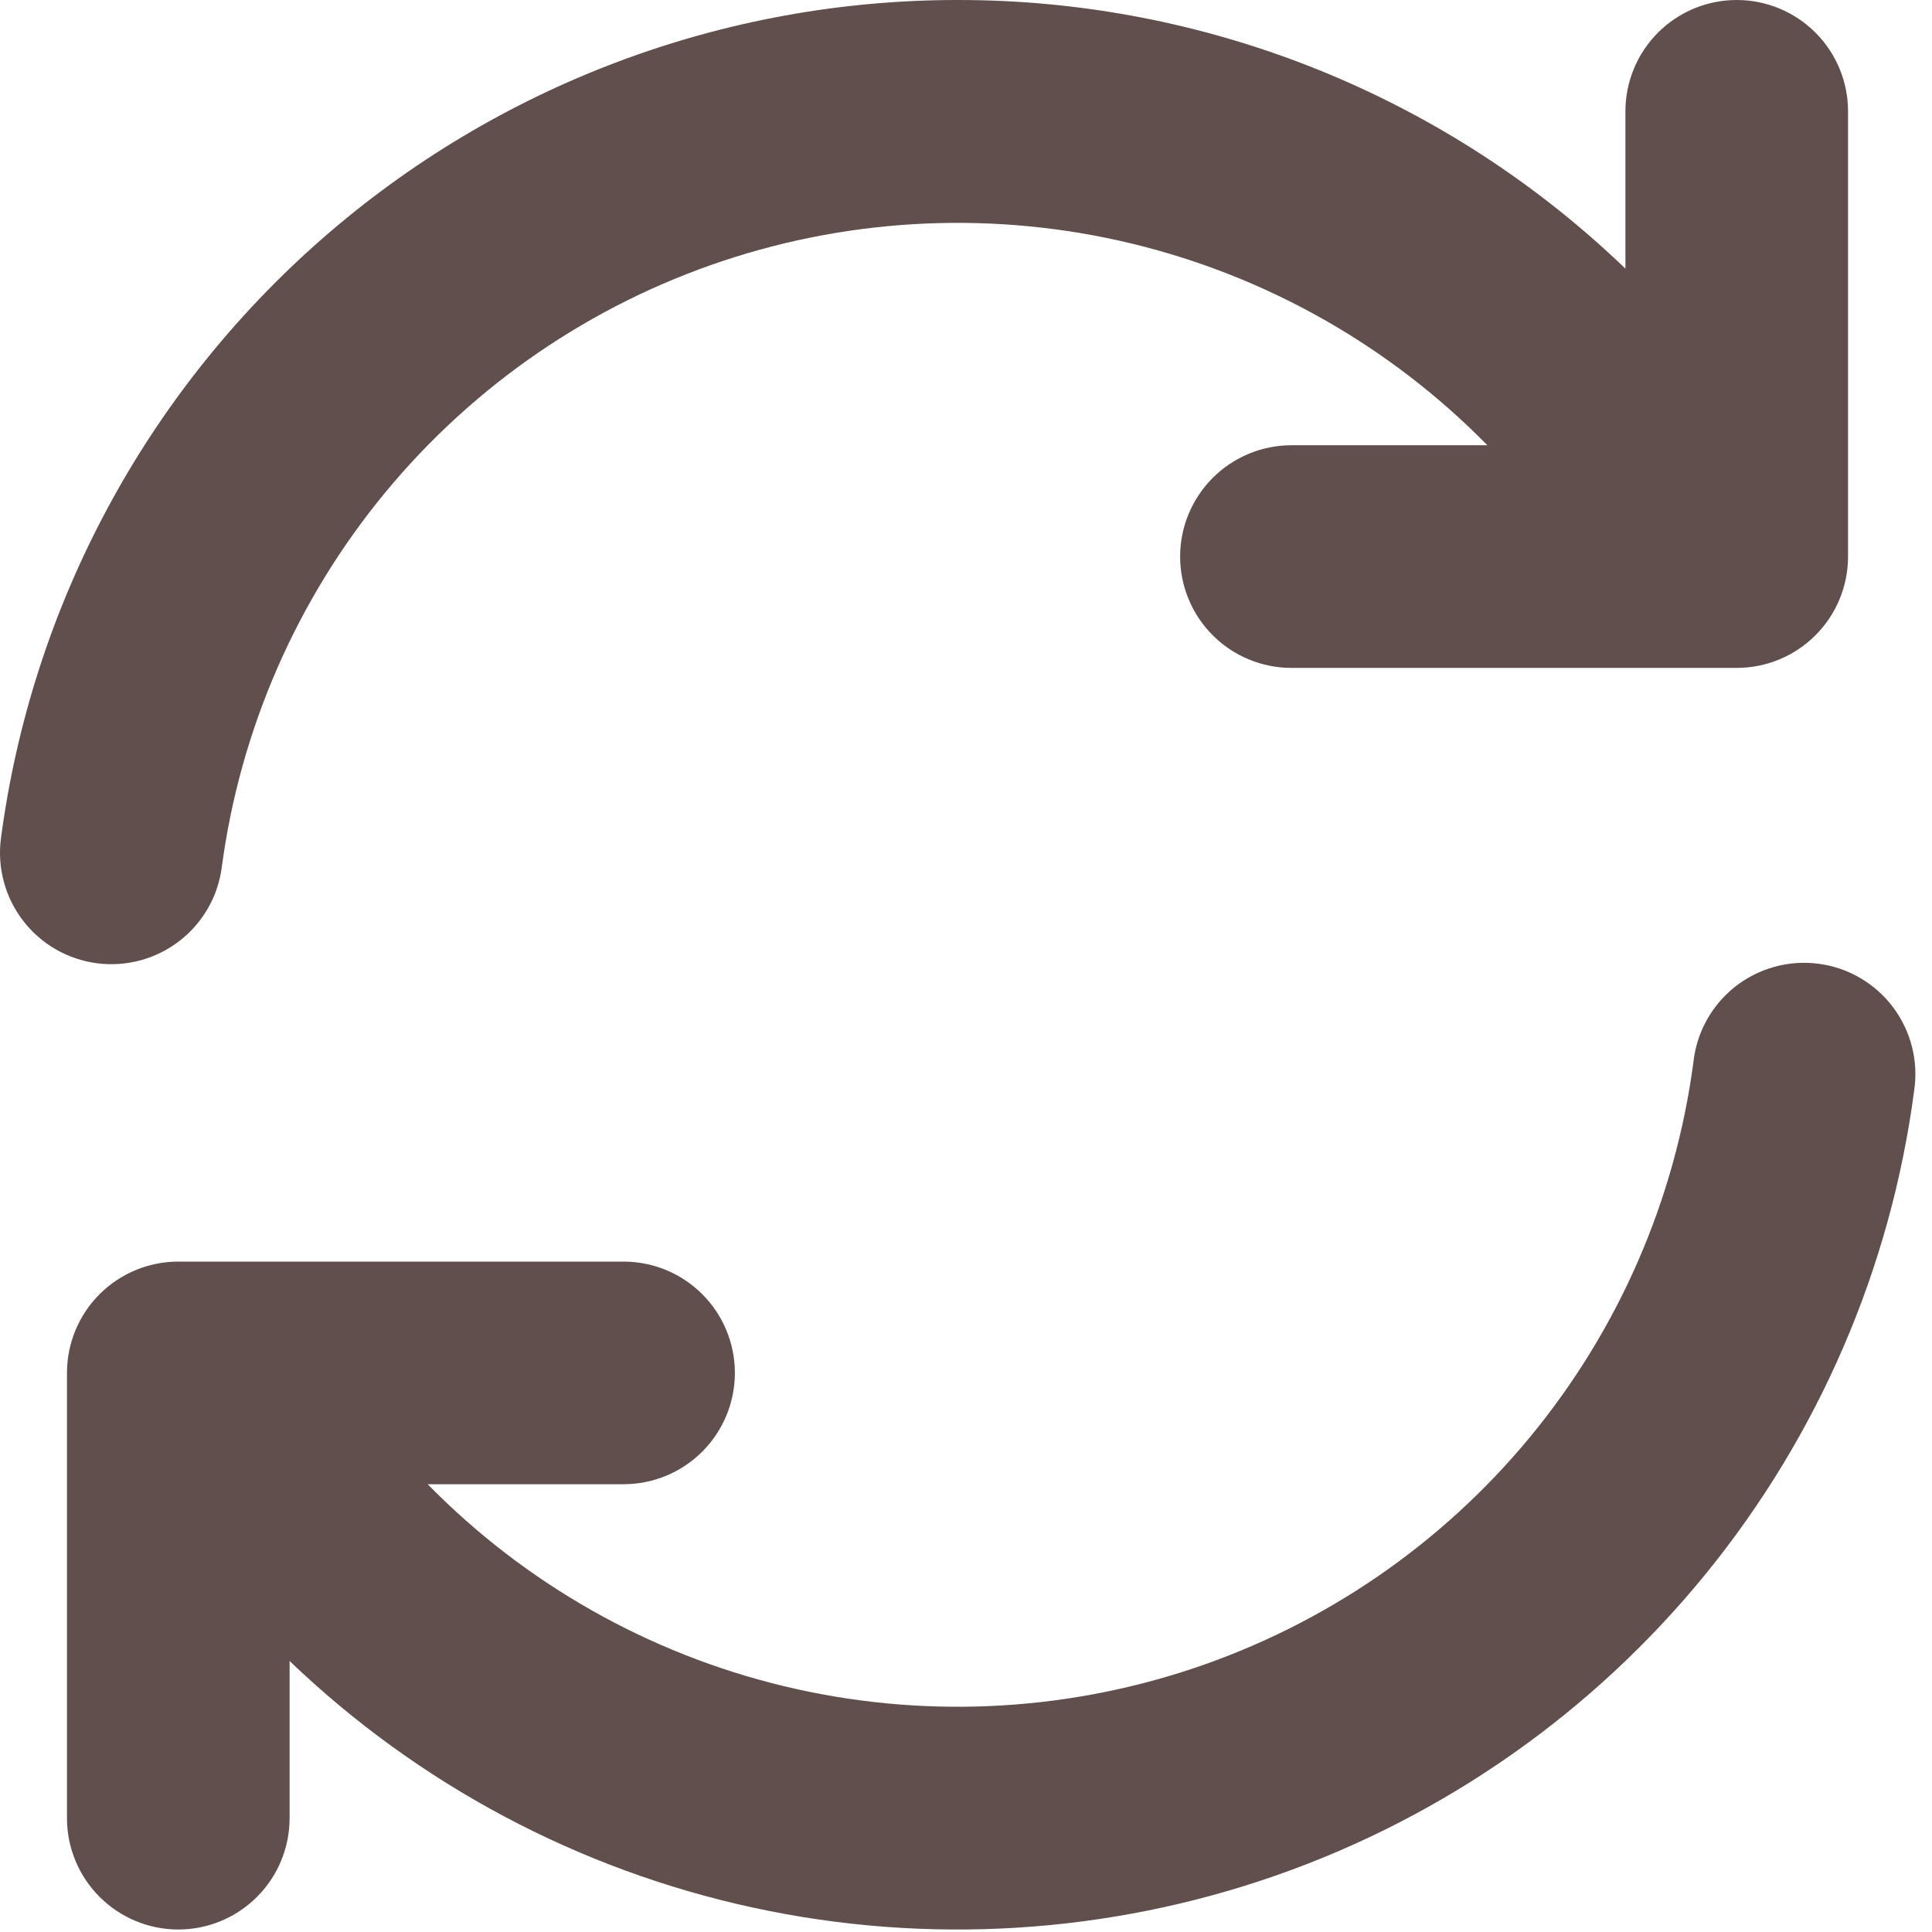 <?xml version="1.0" encoding="UTF-8"?> <svg xmlns="http://www.w3.org/2000/svg" width="48" height="48" viewBox="0 0 48 48" fill="none"><path fill-rule="evenodd" clip-rule="evenodd" d="M23.789 1.65119e-05C17.975 -4.78714e-05 12.36 2.113 7.988 5.945C3.616 9.777 0.785 15.067 0.023 20.831C-0.024 21.191 0.001 21.557 0.095 21.908C0.19 22.259 0.352 22.587 0.574 22.875C0.795 23.163 1.071 23.405 1.386 23.586C1.701 23.767 2.049 23.885 2.409 23.932C2.769 23.979 3.135 23.954 3.486 23.86C3.837 23.765 4.166 23.603 4.454 23.381C4.742 23.16 4.983 22.884 5.165 22.569C5.346 22.254 5.463 21.906 5.51 21.546C5.966 18.122 7.374 14.894 9.575 12.231C11.776 9.568 14.68 7.576 17.957 6.484C21.235 5.391 24.753 5.241 28.112 6.05C31.47 6.86 34.534 8.597 36.953 11.062H32.086C31.352 11.062 30.649 11.354 30.13 11.873C29.612 12.391 29.32 13.095 29.32 13.828C29.32 14.562 29.612 15.265 30.13 15.784C30.649 16.302 31.352 16.594 32.086 16.594H43.148C43.882 16.594 44.586 16.302 45.104 15.784C45.623 15.265 45.914 14.562 45.914 13.828V2.766C45.914 2.032 45.623 1.329 45.104 0.81C44.586 0.291 43.882 1.65119e-05 43.148 1.65119e-05C42.415 1.65119e-05 41.712 0.291 41.193 0.81C40.674 1.329 40.383 2.032 40.383 2.766V6.674C35.924 2.385 29.976 -0.007 23.789 1.65119e-05ZM4.43 47.938C3.696 47.938 2.993 47.646 2.474 47.127C1.956 46.609 1.664 45.905 1.664 45.172V34.109C1.664 33.376 1.956 32.672 2.474 32.154C2.993 31.635 3.696 31.344 4.43 31.344H15.492C16.226 31.344 16.929 31.635 17.448 32.154C17.966 32.672 18.258 33.376 18.258 34.109C18.258 34.843 17.966 35.546 17.448 36.065C16.929 36.584 16.226 36.875 15.492 36.875H10.625C13.044 39.342 16.108 41.08 19.467 41.89C22.826 42.7 26.345 42.55 29.623 41.458C32.901 40.365 35.807 38.373 38.008 35.709C40.209 33.045 41.617 29.817 42.072 26.392C42.111 26.025 42.223 25.67 42.401 25.348C42.58 25.025 42.821 24.741 43.11 24.513C43.4 24.285 43.732 24.117 44.087 24.02C44.443 23.922 44.814 23.896 45.179 23.944C45.545 23.991 45.897 24.111 46.215 24.297C46.534 24.483 46.812 24.73 47.033 25.025C47.254 25.32 47.415 25.656 47.504 26.013C47.594 26.371 47.611 26.743 47.555 27.107C46.975 31.5 45.188 35.645 42.394 39.084C39.599 42.523 35.907 45.12 31.726 46.587C27.545 48.053 23.039 48.333 18.709 47.394C14.378 46.455 10.393 44.334 7.195 41.267V45.172C7.195 45.905 6.904 46.609 6.385 47.127C5.867 47.646 5.163 47.938 4.43 47.938Z" fill="#614F4D"></path></svg> 